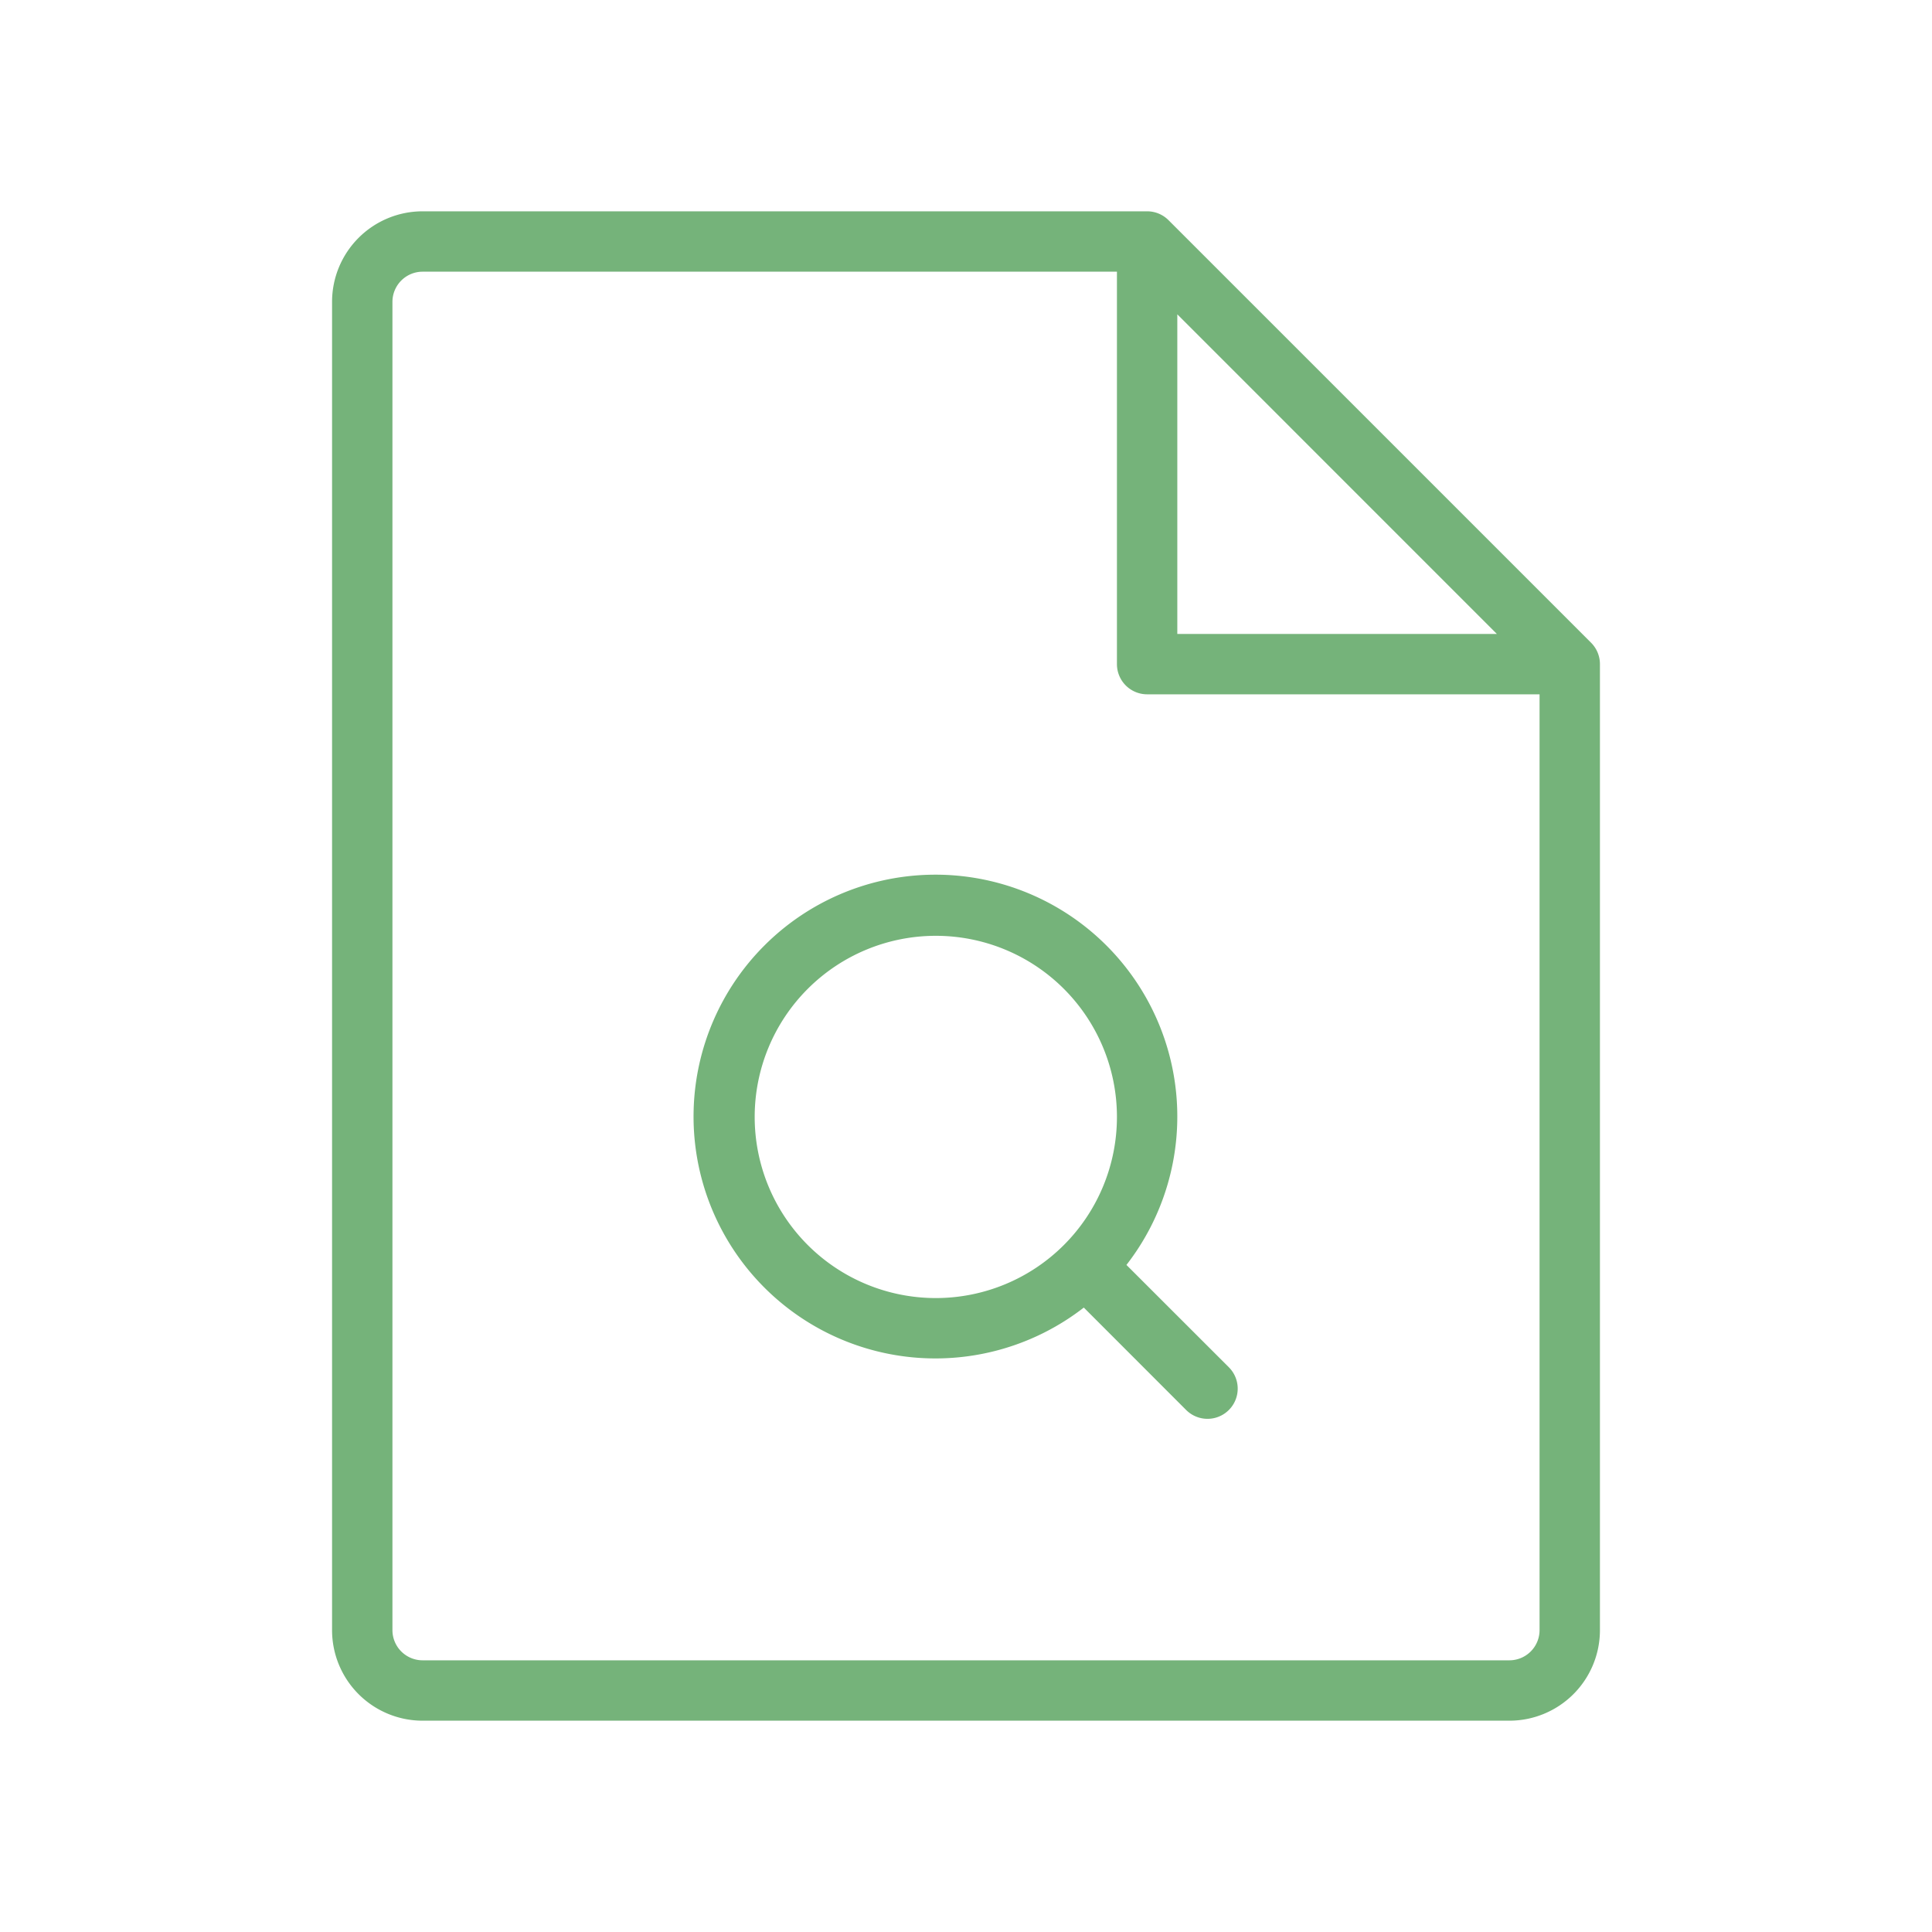 <svg xmlns="http://www.w3.org/2000/svg" width="64" height="64" fill="#75b37a" viewBox="0 0 256 256"><path d="M210.83,85.17l-56-56A4,4,0,0,0,152,28H56A12,12,0,0,0,44,40V216a12,12,0,0,0,12,12H200a12,12,0,0,0,12-12V88A4,4,0,0,0,210.83,85.17ZM156,41.65,198.34,84H156ZM200,220H56a4,4,0,0,1-4-4V40a4,4,0,0,1,4-4h92V88a4,4,0,0,0,4,4h52V216A4,4,0,0,1,200,220Zm-50.74-52.39a32.05,32.05,0,1,0-5.65,5.65l13.56,13.57a4,4,0,0,0,5.66-5.66ZM100,148a24,24,0,1,1,24,24A24,24,0,0,1,100,148Z"></path></svg>